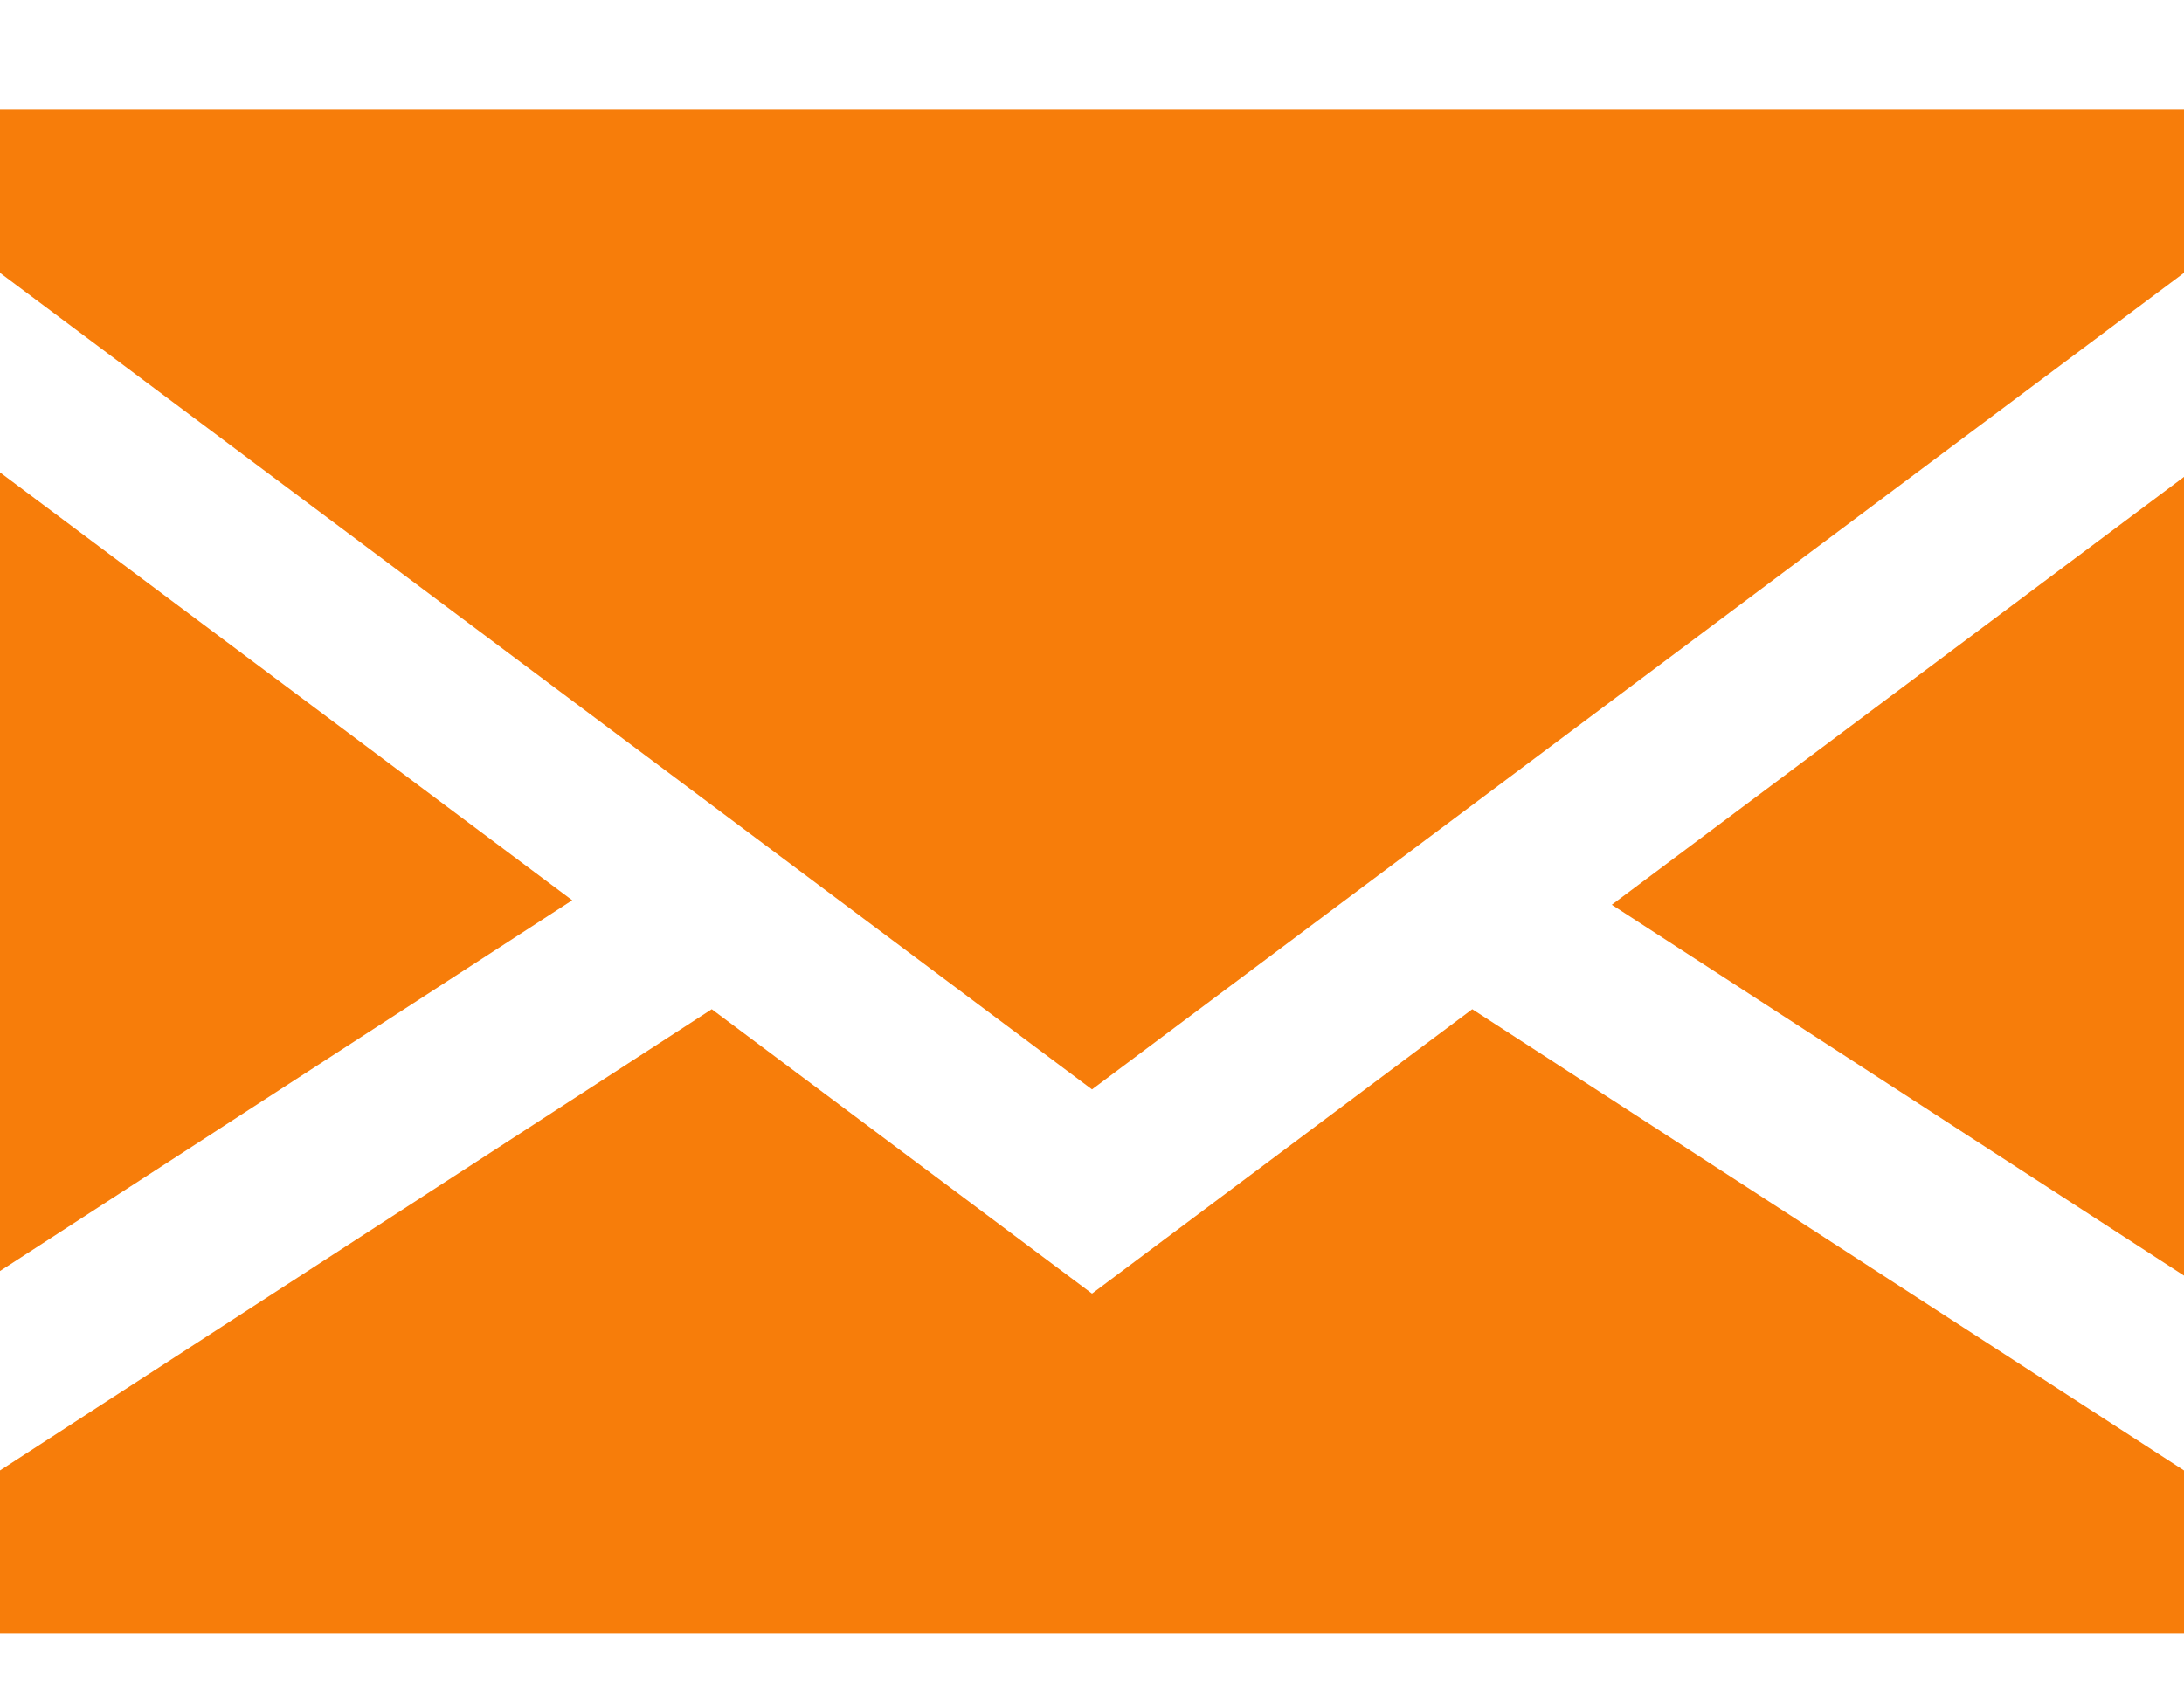 <svg width="18" height="14" viewBox="0 0 18 14" fill="none" xmlns="http://www.w3.org/2000/svg">
<path d="M0 3.894V10.477L4.716 7.421L0 3.894Z" fill="#f77d0a"/>
<path d="M18 10.515V3.931L13.284 7.458L18 10.515Z" fill="#f77d0a"/>
<path d="M9 10.663L5.866 8.319L0 12.121V13.467H18V12.121L12.134 8.319L9 10.663Z" fill="#f77d0a"/>
<path d="M0 2.249L9 8.98L18 2.249V0.903H0V2.249Z" fill="#f77d0a"/>
</svg>
